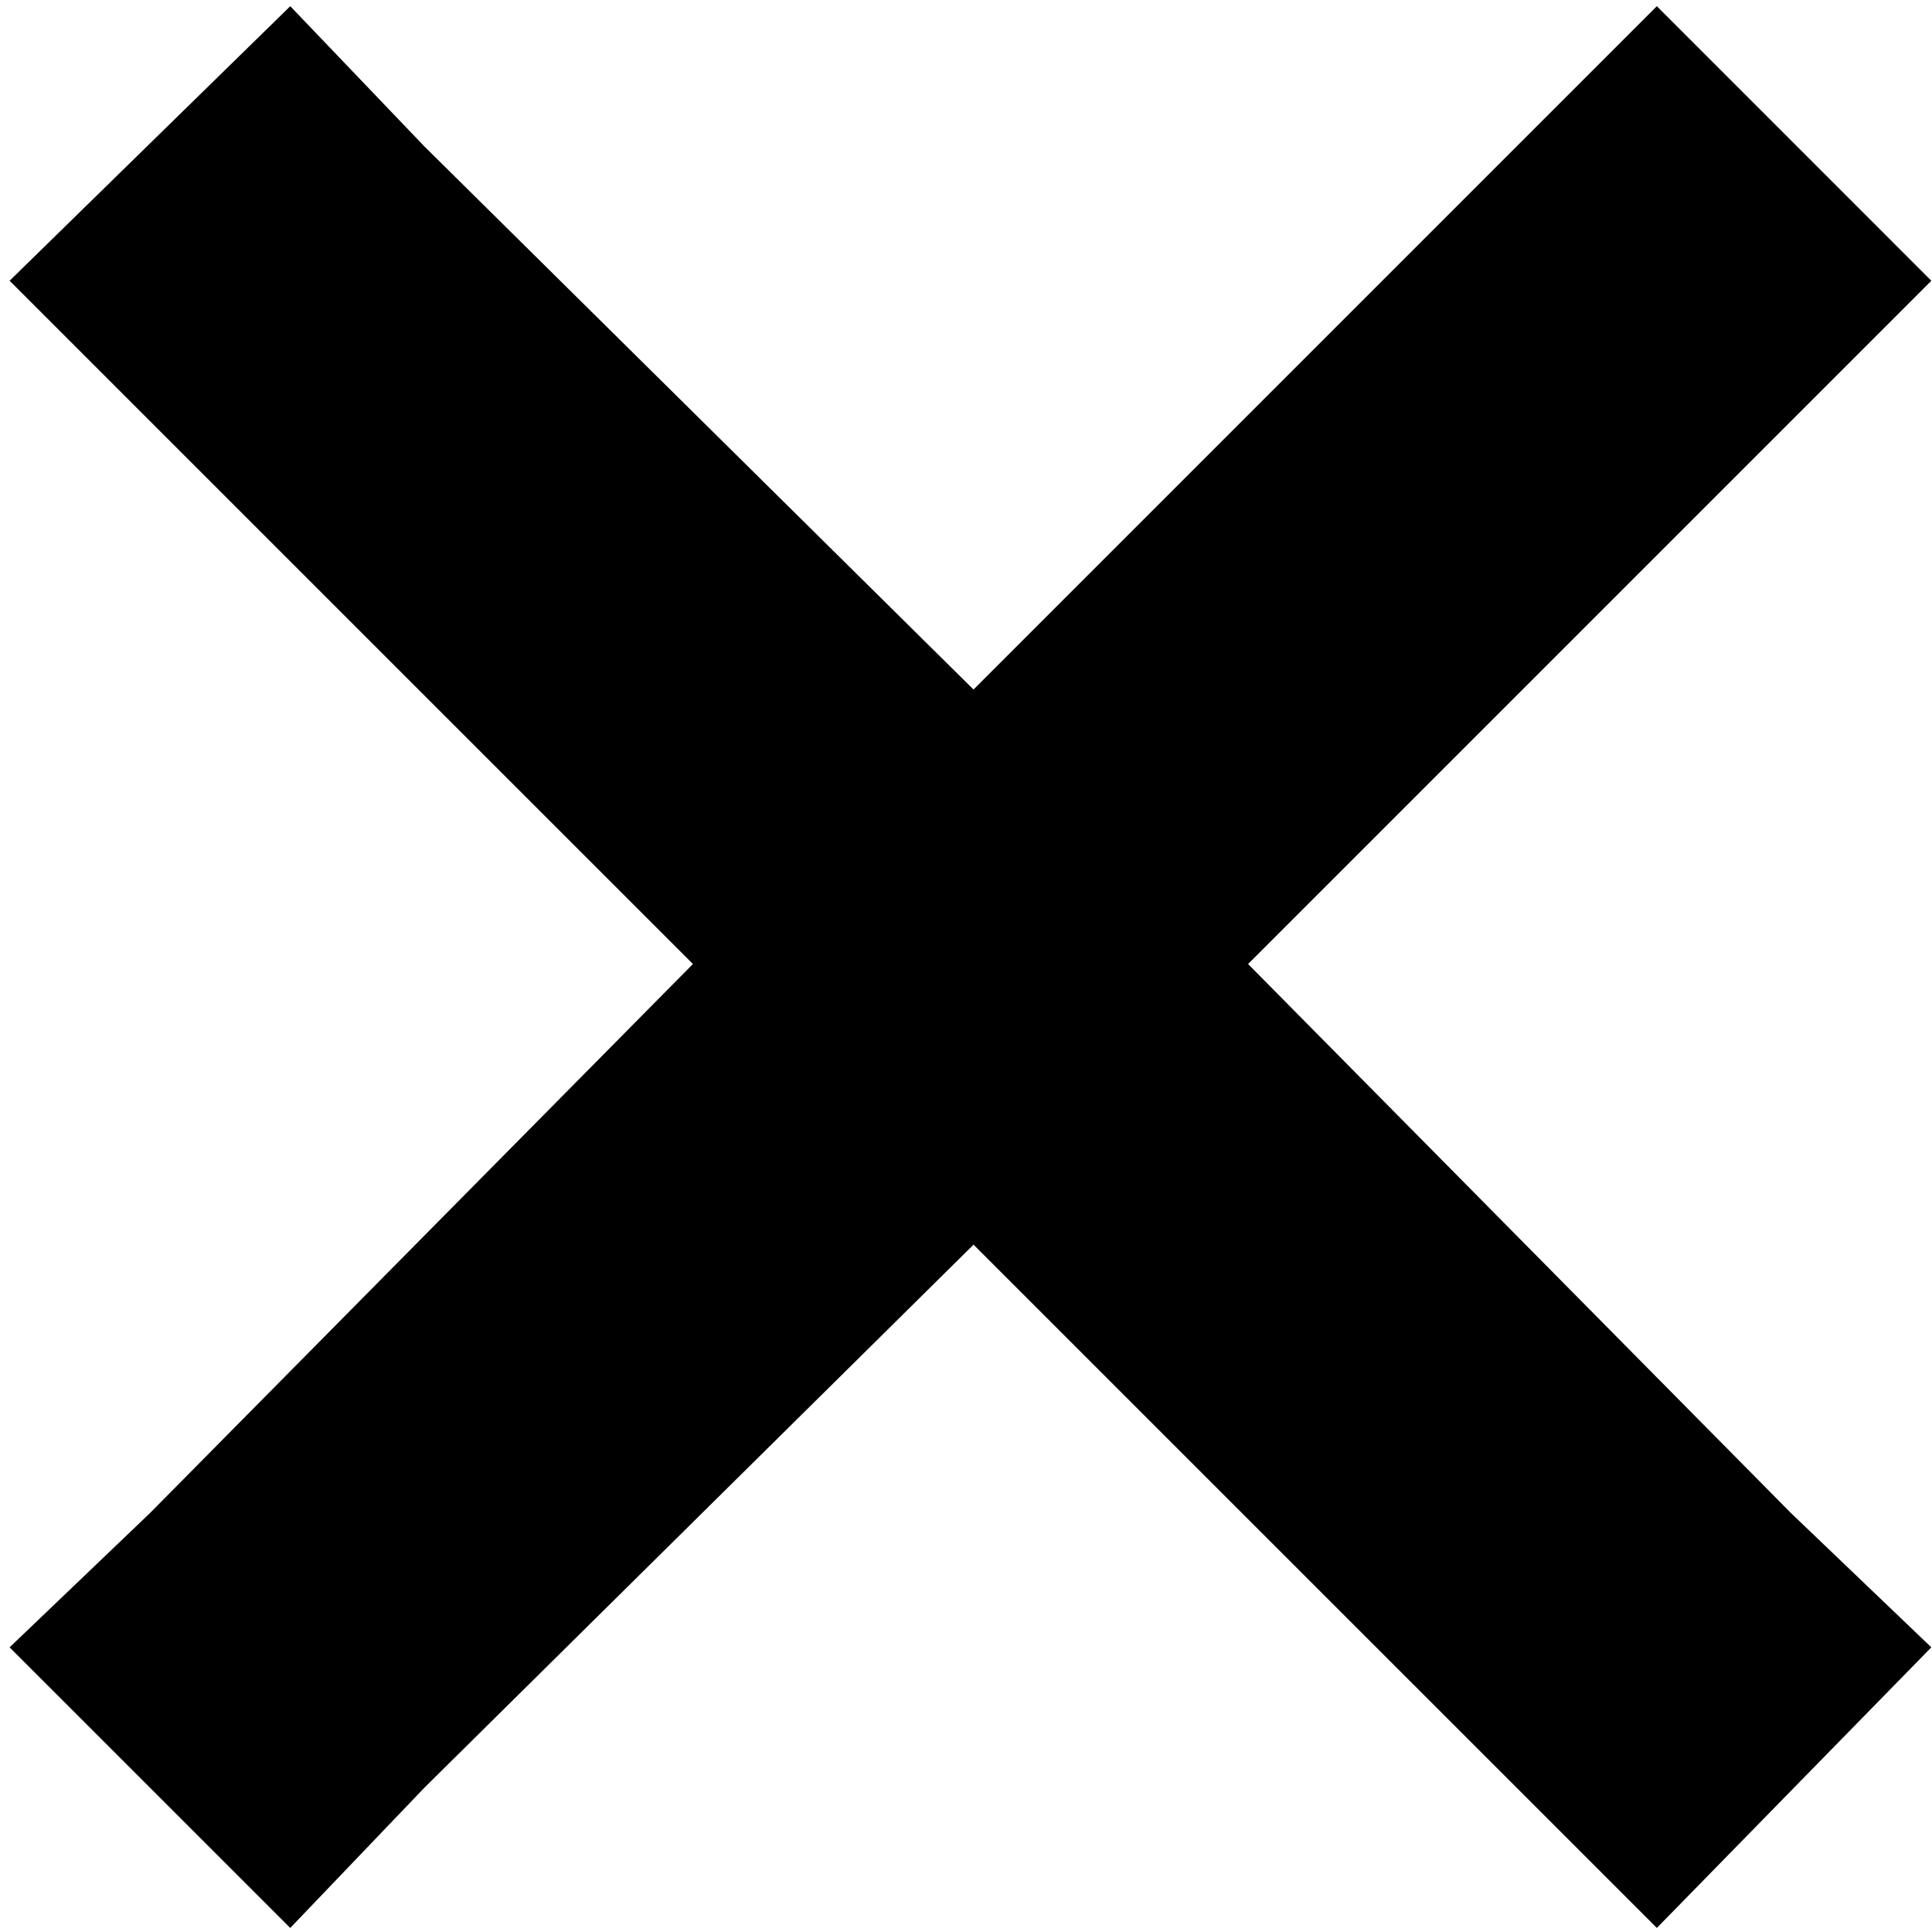 <svg width="38" height="38" viewBox="0 0 38 38" fill="none" xmlns="http://www.w3.org/2000/svg">
<path d="M35.227 8.282L24.548 18.961L35.227 29.761L37.987 32.401L32.588 37.92L29.828 35.16L19.148 24.481L8.349 35.16L5.709 37.92L0.189 32.401L2.949 29.761L13.629 18.961L2.949 8.282L0.189 5.522L5.709 0.122L8.349 2.882L19.148 13.562L29.828 2.882L32.588 0.122L37.987 5.522L35.227 8.282Z" fill="black"/>
</svg>
